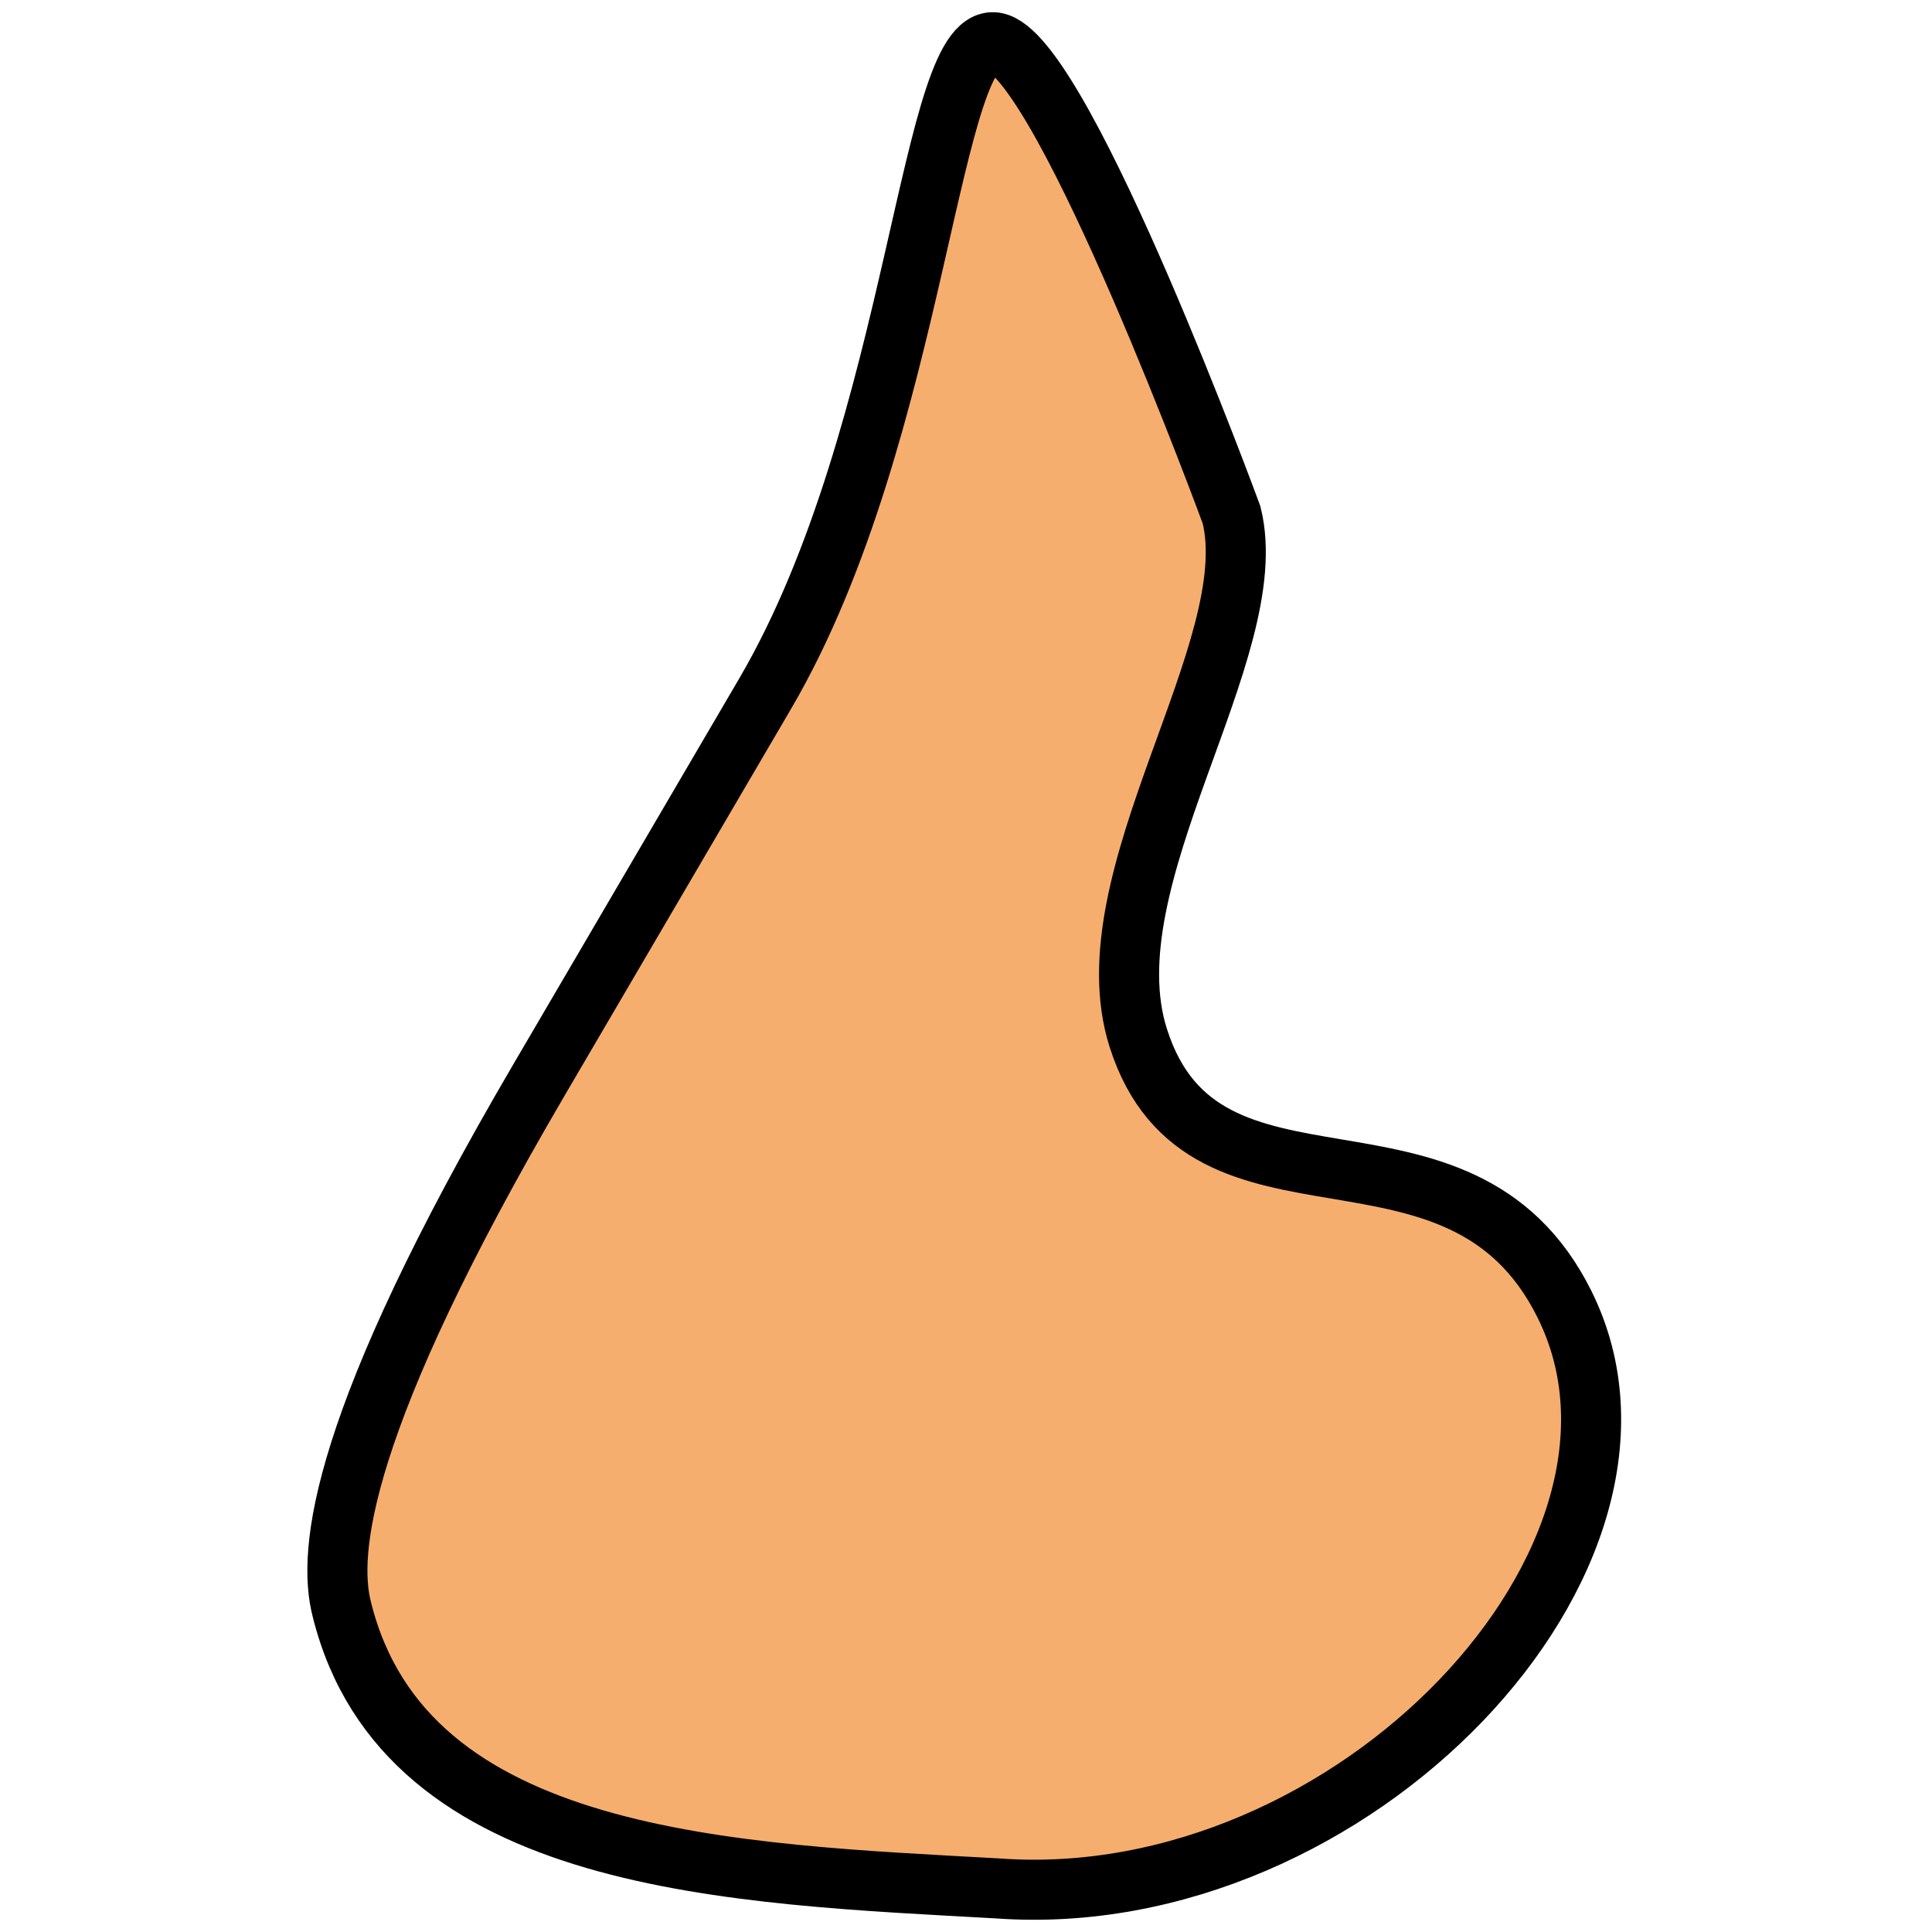 <?xml version="1.0" encoding="utf-8" ?>	<!-- Generator: Assembly 2.4 - http://assemblyapp.co -->	<svg version="1.1" xmlns="http://www.w3.org/2000/svg" xmlns:xlink="http://www.w3.org/1999/xlink" width="4096.00" height="4096.00" viewBox="0 0 4096.0 4096.0">		<g id="document" transform="scale(1.0 1.0) translate(2048.0 2048.0)">			<path d="M-1323.25,1364.08 C-1189,1905.52 -490.937,1924.37 68.401,1955.69 C820.152,2009.39 1534.09,1250.59 1268.72,716.957 C1045.68,268.438 504.17,589.499 365.179,152.384 C257.662,-185.747 633.985,-671.178 562.973,-956.444 C562.973,-956.444 214.095,-1907 68.401,-1956.45 C-77.292,-2005.89 -97.857,-1137.5 -425.999,-577.079 C-903.136,237.809 -710.763,-90.74 -905.3,241.504 C-1329.79,966.478 -1354.57,1243.26 -1323.25,1364.08 Z " fill="#f6ae6e" fill-opacity="1.00" stroke-width="127.36" stroke="#000000" stroke-linecap="square" stroke-linejoin="miter" />		</g>	</svg>